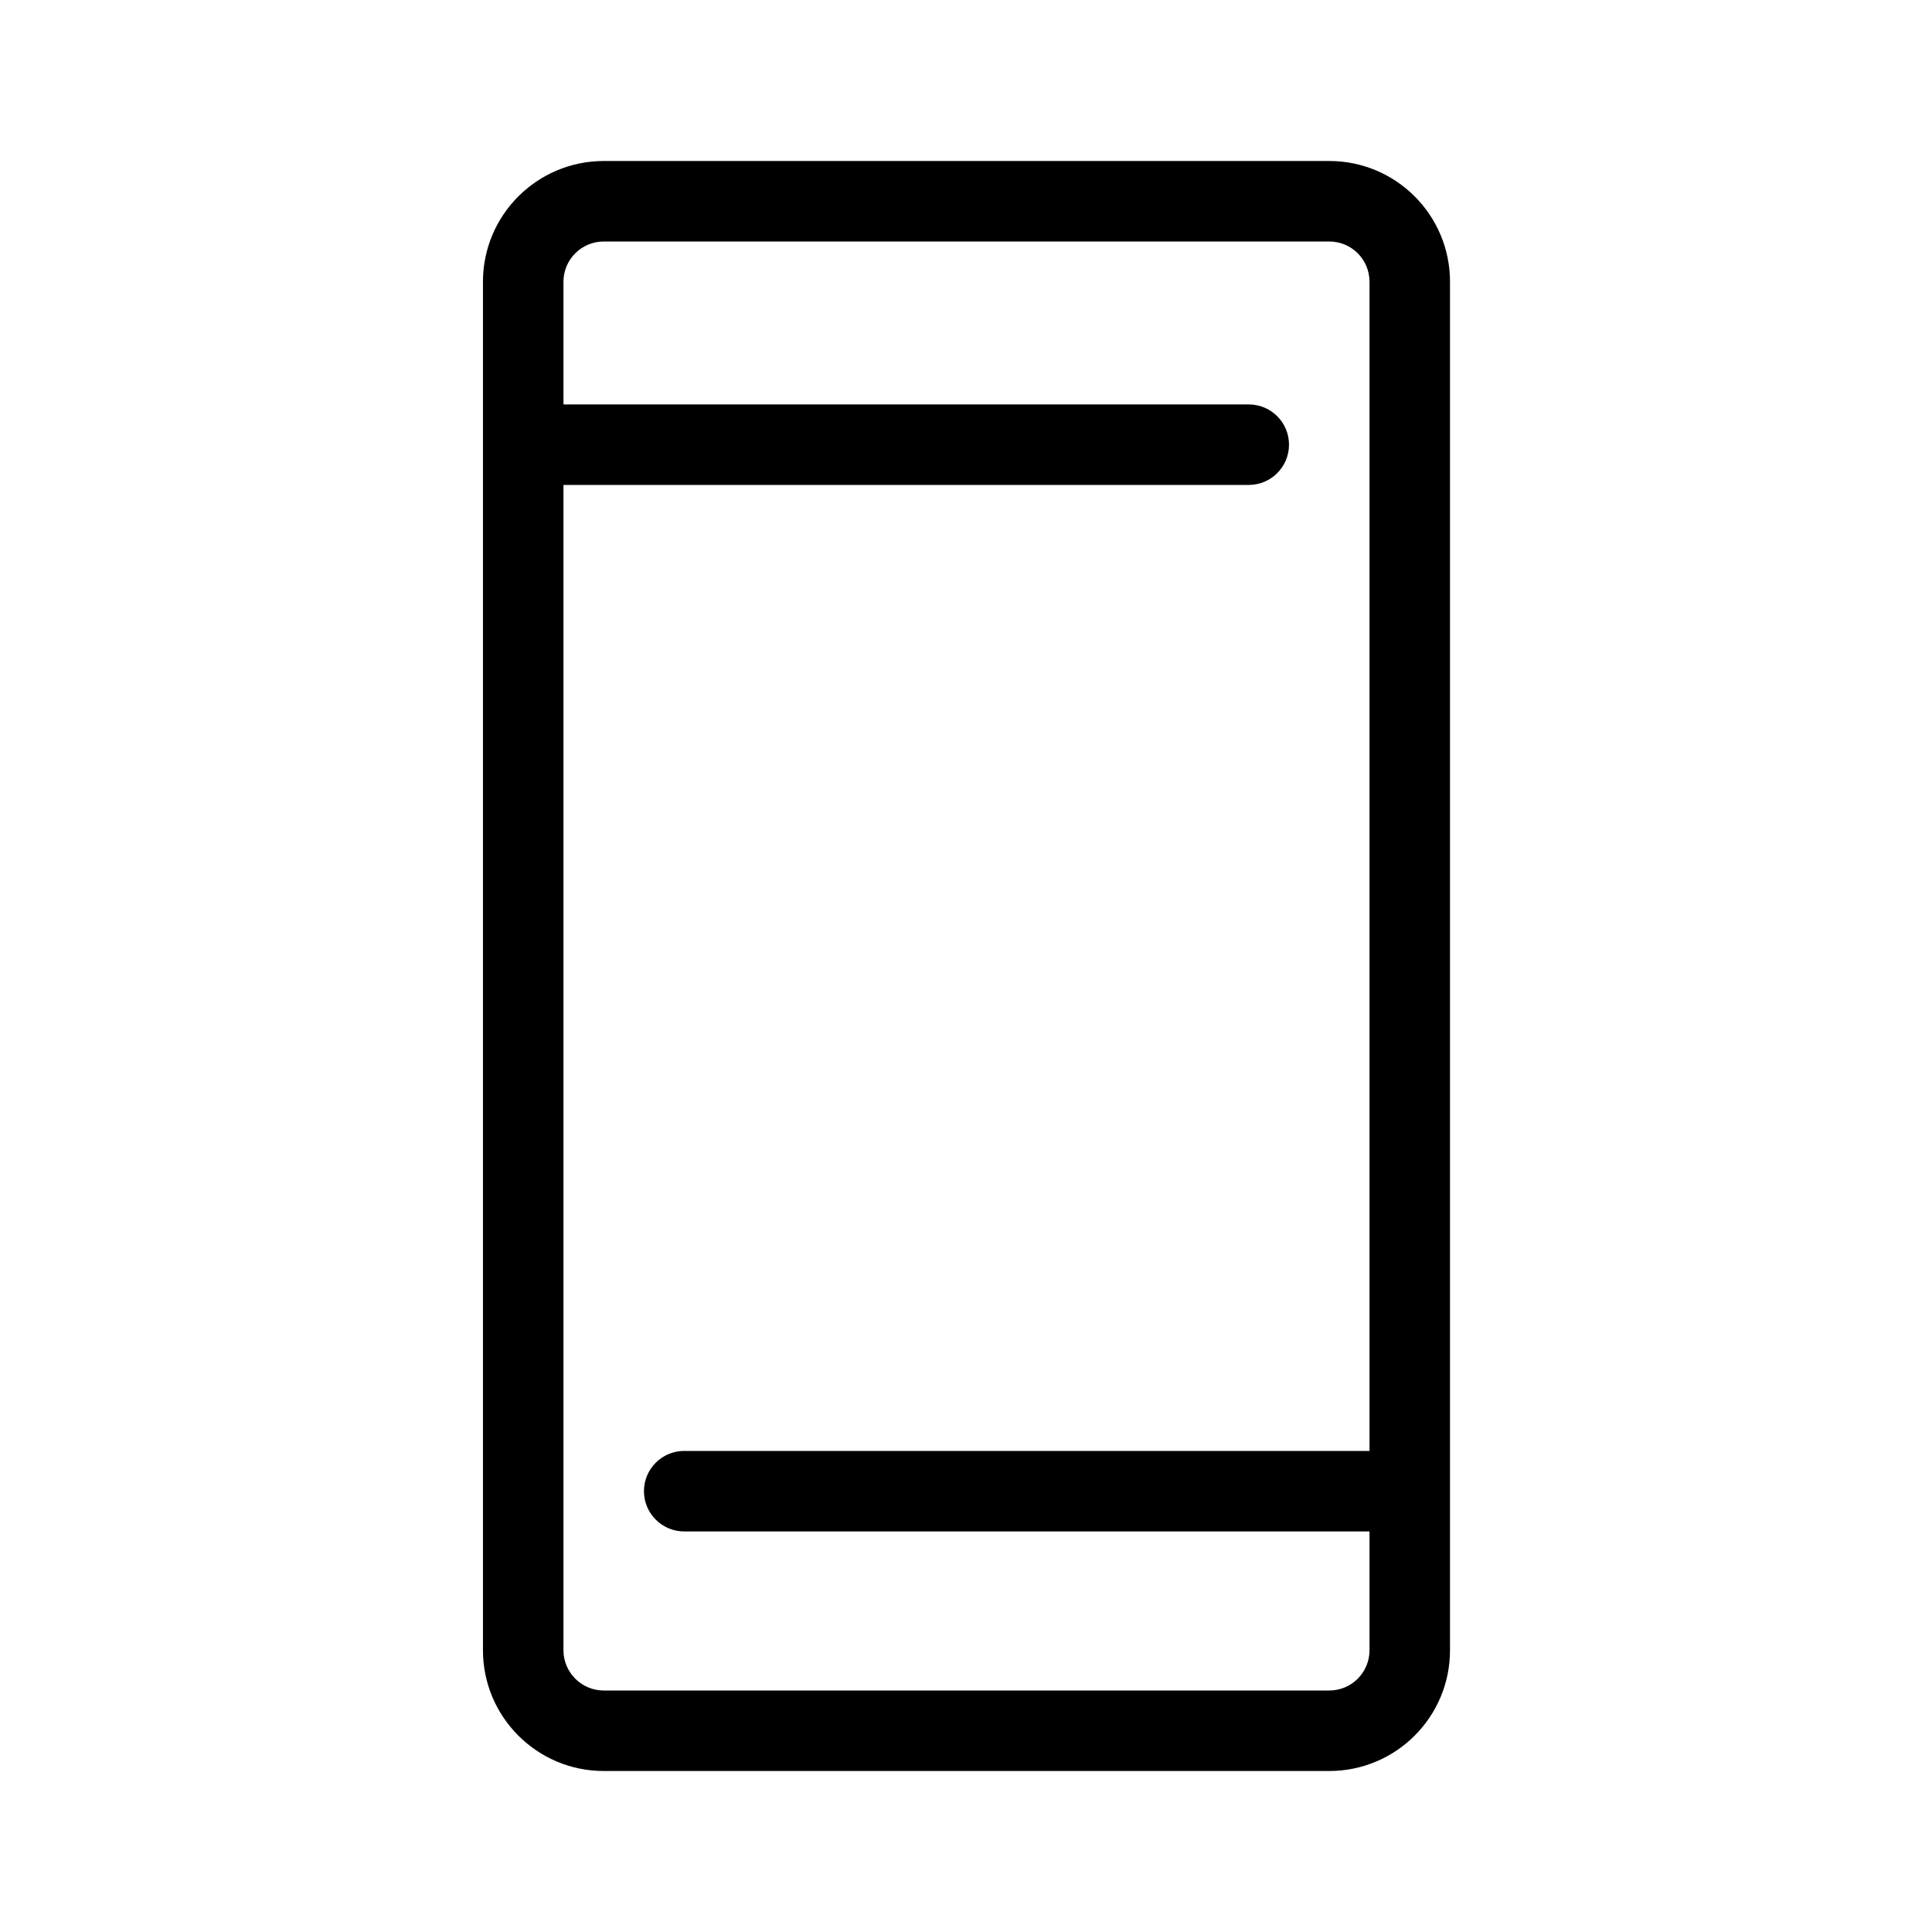<?xml version="1.0" encoding="utf-8"?><!-- Uploaded to: SVG Repo, www.svgrepo.com, Generator: SVG Repo Mixer Tools -->
<svg width="800px" height="800px" viewBox="0 0 48 48" fill="none" xmlns="http://www.w3.org/2000/svg">
<g id="mobile">
<g id="mobile_2">
<path id="Combined Shape" fill-rule="evenodd" clip-rule="evenodd" d="M36.025 7C36.025 5.343 34.683 4 33.025 4H14.999C13.344 4 11.999 5.344 11.999 7V41C11.999 42.656 13.344 44 14.999 44H33.025C34.683 44 36.025 42.657 36.025 41V37.083C36.025 37.071 36.025 37.059 36.025 37.048C36.025 37.036 36.025 37.024 36.025 37.013V7ZM34.025 36.048V7C34.025 6.447 33.578 6 33.025 6H14.999C14.448 6 13.999 6.449 13.999 7V10.048H31.025C31.578 10.048 32.025 10.495 32.025 11.048C32.025 11.6 31.578 12.048 31.025 12.048H13.999V41C13.999 41.551 14.448 42 14.999 42H33.025C33.578 42 34.025 41.553 34.025 41V38.048H16.999C16.447 38.048 15.999 37.6 15.999 37.048C15.999 36.495 16.447 36.048 16.999 36.048H34.025Z" fill="#000000"/>
</g>
</g>
</svg>